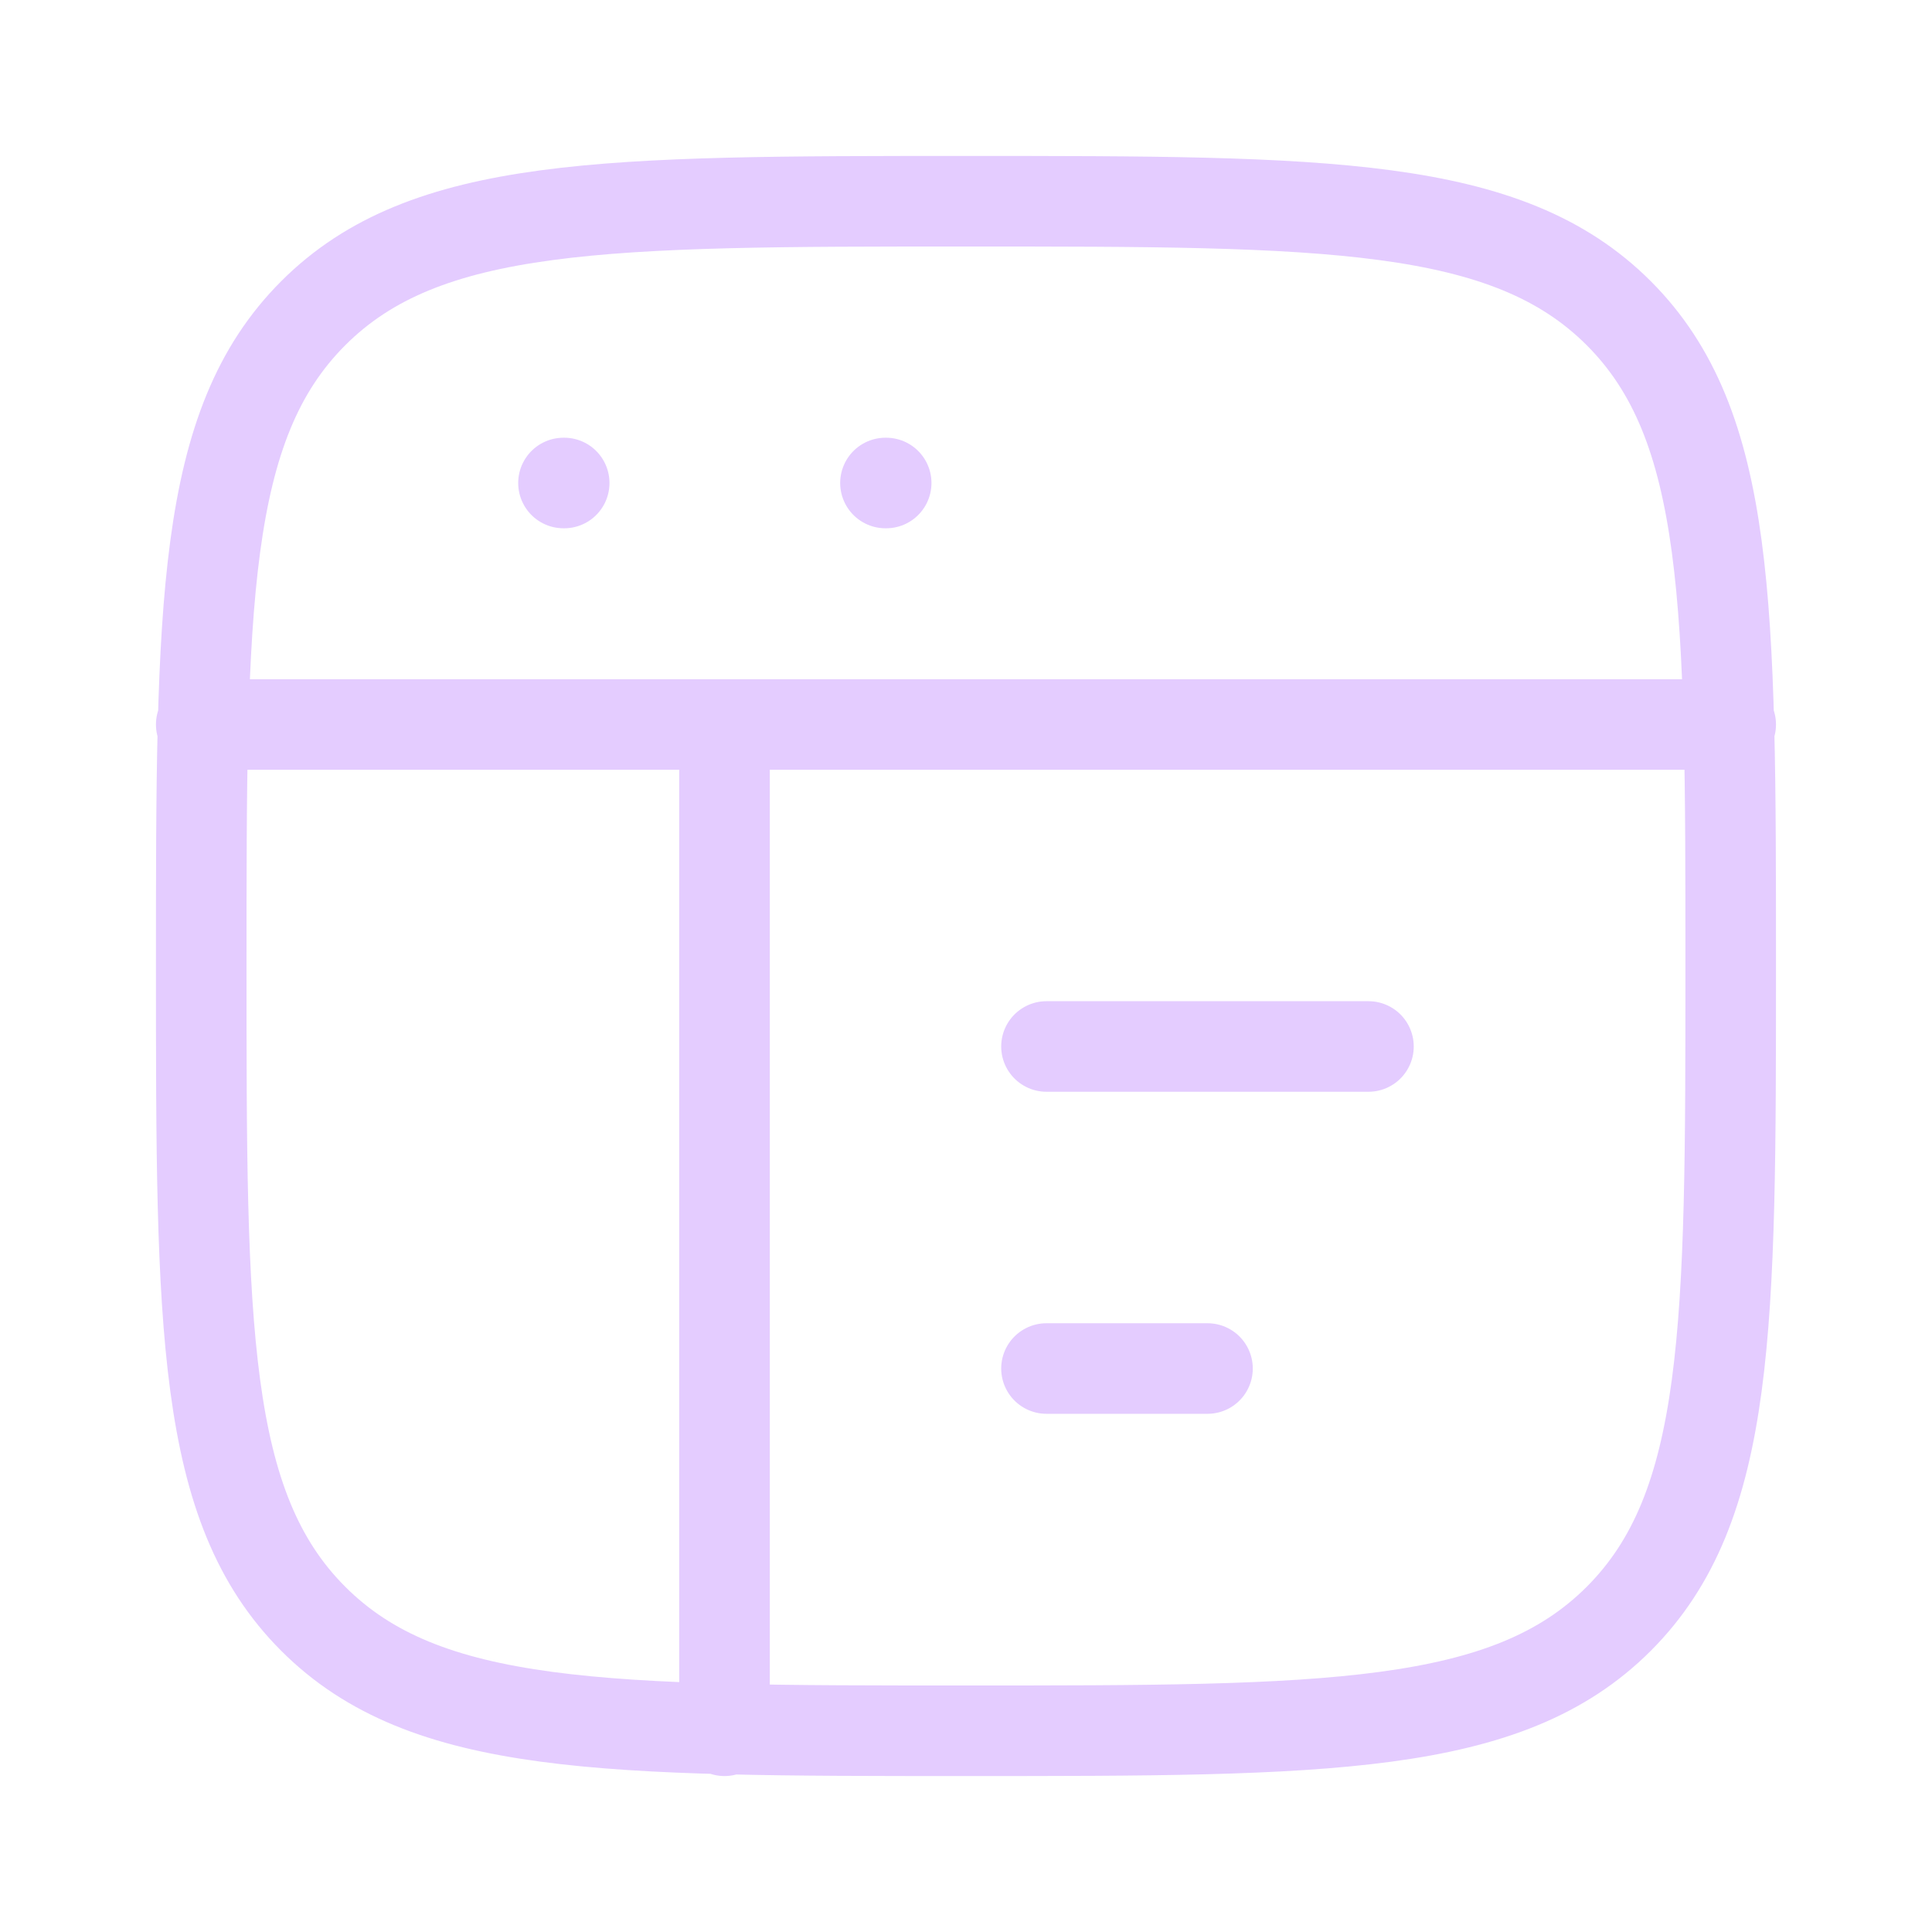 <?xml version="1.0" encoding="UTF-8"?> <svg xmlns="http://www.w3.org/2000/svg" width="32" height="32" viewBox="0 0 32 32" fill="none"><path d="M3.333 12H28.666M17.333 17.333H22.666M17.333 22.667H20M9.333 8H9.345M14.666 8H14.678M12 12V28.667M3.333 16C3.333 10.029 3.333 7.043 5.188 5.188C7.042 3.333 10.028 3.333 16 3.333C21.97 3.333 24.957 3.333 26.812 5.188C28.666 7.043 28.666 10.028 28.666 16C28.666 21.971 28.666 24.957 26.812 26.812C24.957 28.667 21.972 28.667 16 28.667C10.029 28.667 7.042 28.667 5.188 26.812C3.333 24.957 3.333 21.972 3.333 16Z" stroke="#E4CCFF" stroke-width="1.5" stroke-linecap="round" stroke-linejoin="round"></path></svg> 